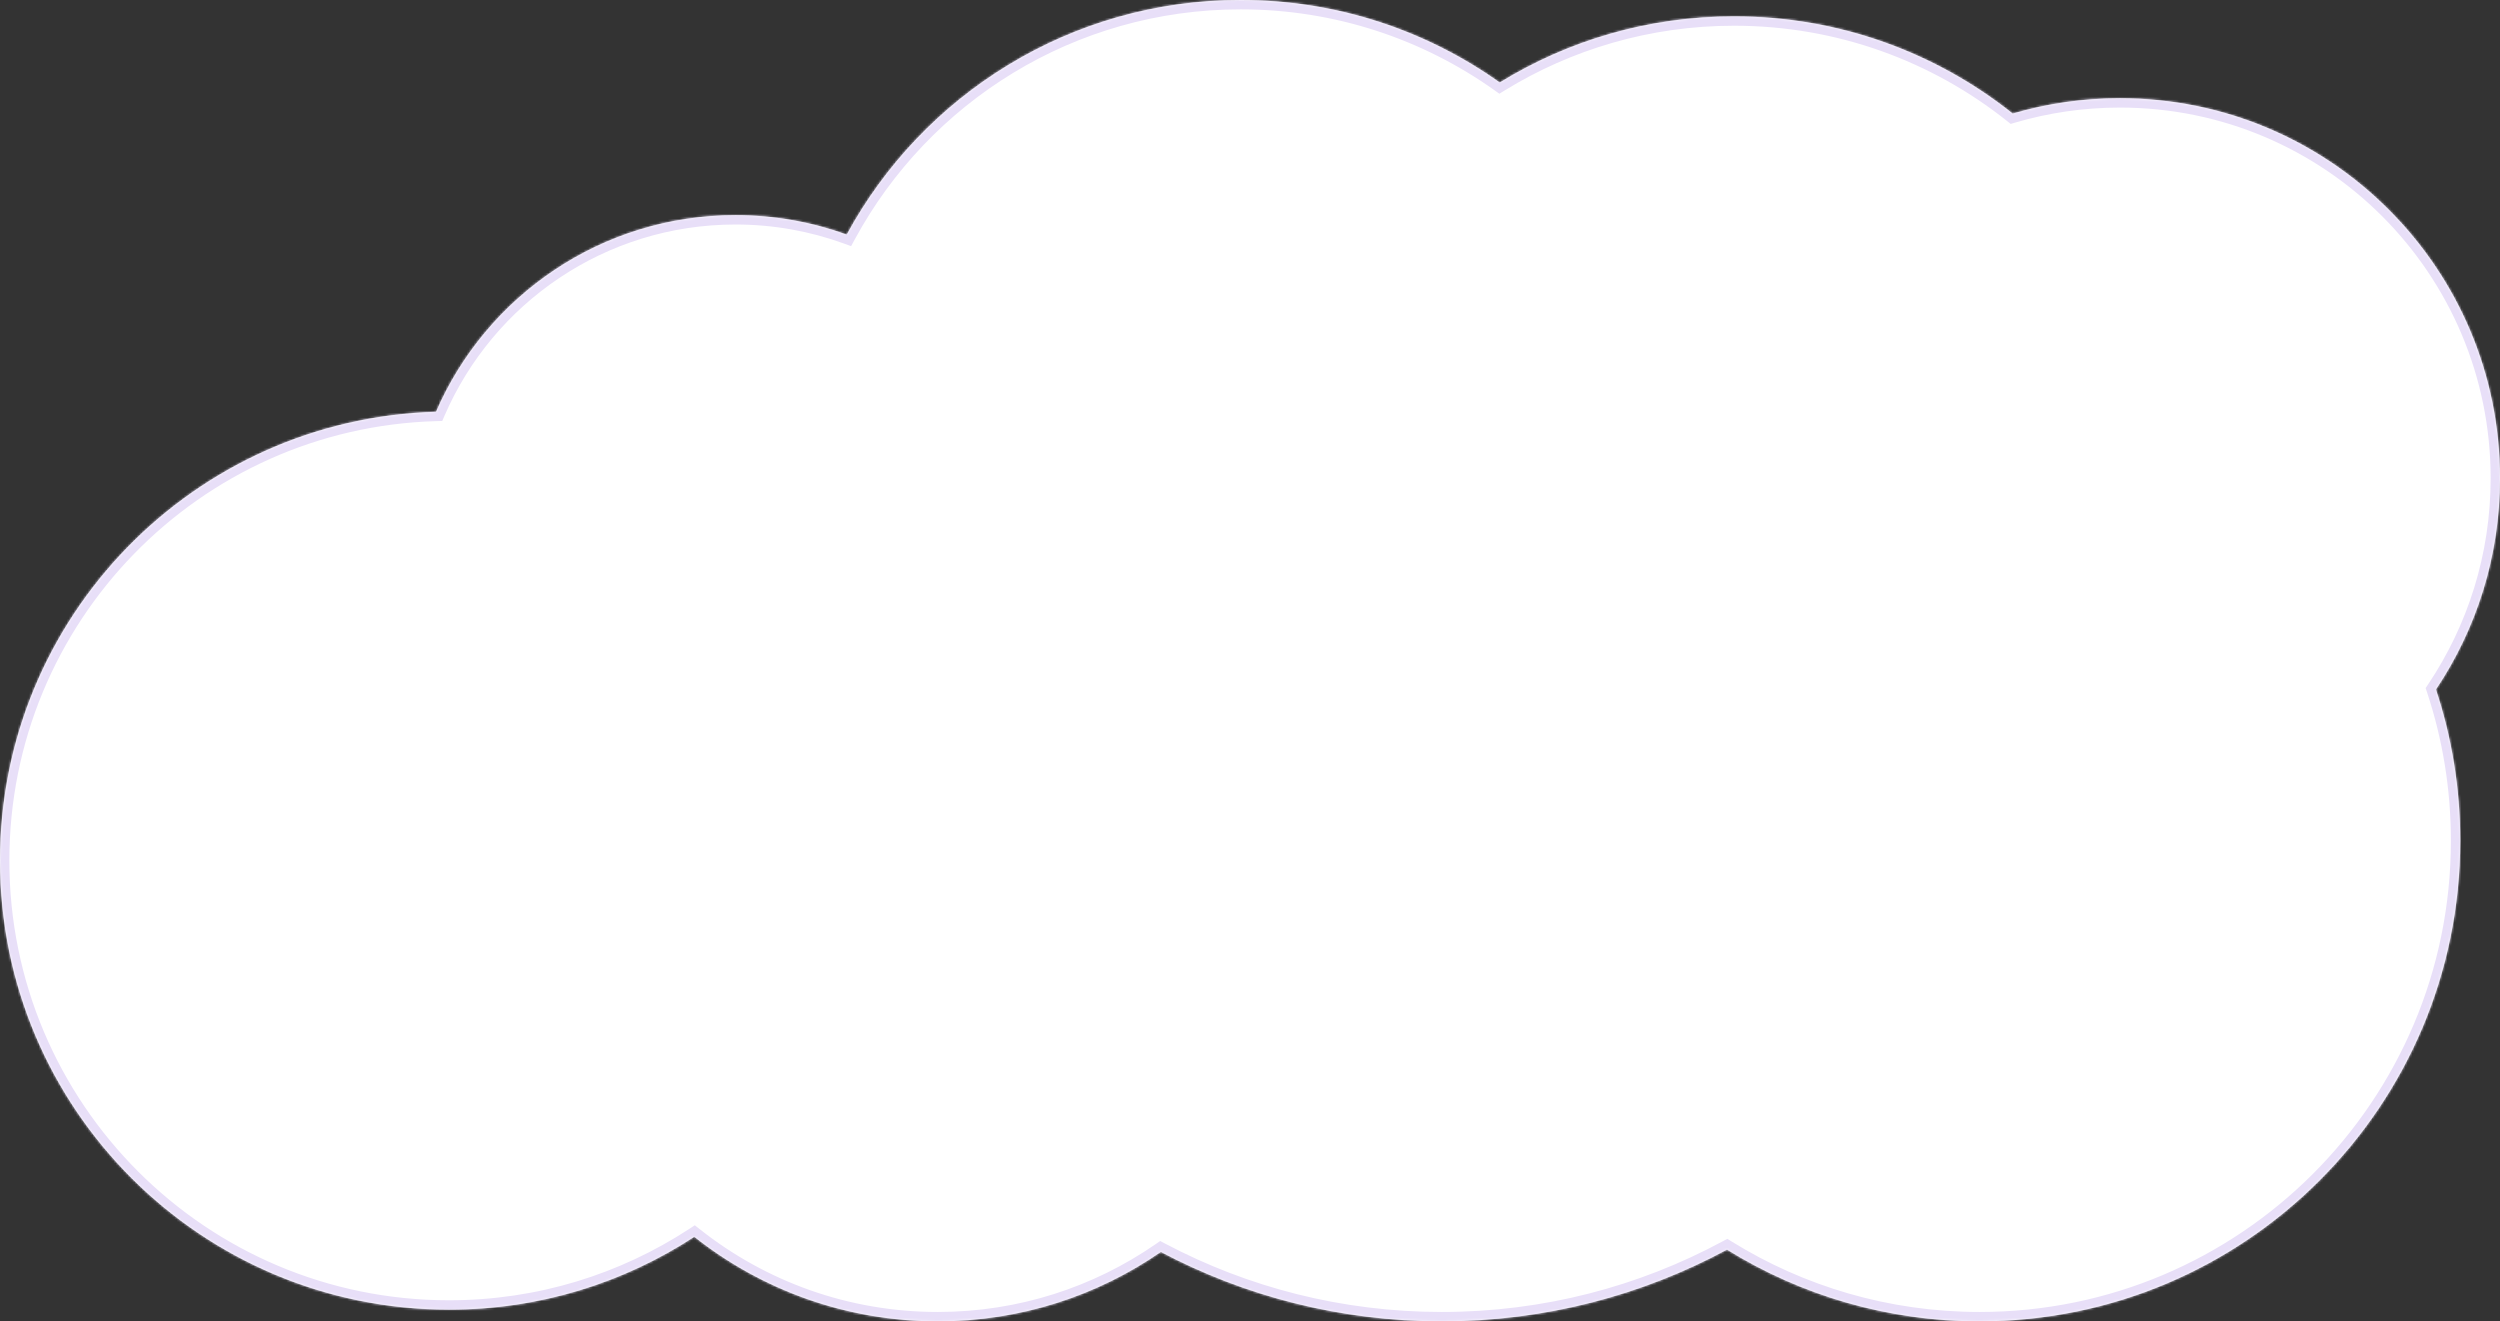 <svg class="block-cloud-bg" width="1069" height="565" viewBox="0 0 1069 565" fill="none" xmlns="http://www.w3.org/2000/svg">
<rect x="0" y="0" width="1069" height="565" fill="#333333" stroke="none"/>
<mask id="path-1-inside-1_3410_8633" fill="white">
<path fill-rule="evenodd" clip-rule="evenodd" d="M641.288 35.282C610.015 13.063 571.783 0 530.5 0C457.749 0 394.473 40.569 362.06 100.317C347.217 94.935 331.201 92 314.5 92C257.15 92 207.882 126.608 186.443 176.079C82.974 179.02 0 263.82 0 368C0 474.039 85.961 560 192 560C230.701 560 266.728 548.549 296.878 528.852C325.503 551.487 361.673 565 401 565C436.421 565 469.281 554.038 496.374 535.322C532.238 554.271 573.116 565 616.5 565C660.626 565 702.16 553.901 738.462 534.342C769.852 553.78 806.866 565 846.5 565C959.995 565 1052 472.995 1052 359.5C1052 336.9 1048.35 315.152 1041.61 294.813C1058.91 268.985 1069 237.921 1069 204.5C1069 114.754 996.246 42 906.5 42C890.573 42 875.182 44.291 860.637 48.562C827.938 22.545 786.534 7 741.5 7C704.762 7 670.44 17.345 641.288 35.282Z"/>
</mask>
<path fill-rule="evenodd" clip-rule="evenodd" d="M641.288 35.282C610.015 13.063 571.783 0 530.5 0C457.749 0 394.473 40.569 362.06 100.317C347.217 94.935 331.201 92 314.5 92C257.15 92 207.882 126.608 186.443 176.079C82.974 179.02 0 263.82 0 368C0 474.039 85.961 560 192 560C230.701 560 266.728 548.549 296.878 528.852C325.503 551.487 361.673 565 401 565C436.421 565 469.281 554.038 496.374 535.322C532.238 554.271 573.116 565 616.5 565C660.626 565 702.16 553.901 738.462 534.342C769.852 553.78 806.866 565 846.5 565C959.995 565 1052 472.995 1052 359.5C1052 336.9 1048.35 315.152 1041.61 294.813C1058.91 268.985 1069 237.921 1069 204.5C1069 114.754 996.246 42 906.5 42C890.573 42 875.182 44.291 860.637 48.562C827.938 22.545 786.534 7 741.5 7C704.762 7 670.44 17.345 641.288 35.282Z" fill="white"/>
<path id="frame-path" d="M641.288 35.282L638.971 38.543L641.13 40.076L643.384 38.689L641.288 35.282ZM362.06 100.317L360.696 104.078L363.934 105.252L365.576 102.225L362.06 100.317ZM186.443 176.079L186.556 180.077L189.101 180.005L190.113 177.669L186.443 176.079ZM296.878 528.852L299.359 525.714L297.1 523.928L294.69 525.503L296.878 528.852ZM496.374 535.322L498.243 531.785L496.097 530.651L494.101 532.031L496.374 535.322ZM738.462 534.342L740.568 530.941L738.601 529.723L736.565 530.82L738.462 534.342ZM1041.61 294.813L1038.29 292.587L1037.2 294.214L1037.82 296.071L1041.61 294.813ZM860.637 48.562L858.147 51.692L859.772 52.985L861.764 52.4L860.637 48.562ZM530.5 4C570.926 4 608.353 16.789 638.971 38.543L643.605 32.021C611.677 9.338 572.64 -4 530.5 -4V4ZM365.576 102.225C397.317 43.714 459.274 4 530.5 4V-4C456.224 -4 391.628 37.423 358.544 98.41L365.576 102.225ZM363.424 96.557C348.15 91.018 331.673 88 314.5 88V96C330.73 96 346.285 98.852 360.696 104.078L363.424 96.557ZM314.5 88C255.499 88 204.823 123.607 182.773 174.488L190.113 177.669C210.941 129.609 258.8 96 314.5 96V88ZM4 368C4 265.991 85.246 182.957 186.556 180.077L186.329 172.08C80.703 175.083 -4 261.649 -4 368H4ZM192 556C88.171 556 4 471.83 4 368H-4C-4 476.248 83.752 564 192 564V556ZM294.69 525.503C265.171 544.789 229.901 556 192 556V564C231.502 564 268.285 552.31 299.065 532.2L294.69 525.503ZM401 561C362.606 561 327.303 547.811 299.359 525.714L294.396 531.989C323.702 555.163 360.741 569 401 569V561ZM494.101 532.031C467.655 550.3 435.583 561 401 561V569C437.259 569 470.908 557.776 498.648 538.613L494.101 532.031ZM616.5 561C573.783 561 533.545 550.438 498.243 531.785L494.506 538.858C530.931 558.105 572.449 569 616.5 569V561ZM736.565 530.82C700.831 550.073 659.948 561 616.5 561V569C661.305 569 703.489 557.729 740.359 537.863L736.565 530.82ZM846.5 561C807.631 561 771.343 549.998 740.568 530.941L736.356 537.743C768.36 557.561 806.1 569 846.5 569V561ZM1048 359.5C1048 470.785 957.785 561 846.5 561V569C962.204 569 1056 475.204 1056 359.5H1048ZM1037.82 296.071C1044.42 316.01 1048 337.333 1048 359.5H1056C1056 336.467 1052.28 314.295 1045.41 293.555L1037.82 296.071ZM1065 204.5C1065 237.104 1055.16 267.397 1038.29 292.587L1044.94 297.039C1062.66 270.573 1073 238.738 1073 204.5H1065ZM906.5 46C994.037 46 1065 116.963 1065 204.5H1073C1073 112.545 998.455 38 906.5 38V46ZM861.764 52.4C875.947 48.236 890.959 46 906.5 46V38C890.188 38 874.417 40.347 859.51 44.724L861.764 52.4ZM741.5 11C785.598 11 826.13 26.218 858.147 51.692L863.128 45.432C829.746 18.872 787.471 3 741.5 3V11ZM643.384 38.689C671.924 21.129 705.523 11 741.5 11V3C704.001 3 668.956 13.562 639.192 31.875L643.384 38.689Z" fill="#E8DFF8" mask="url(#path-1-inside-1_3410_8633)"/>
</svg>
